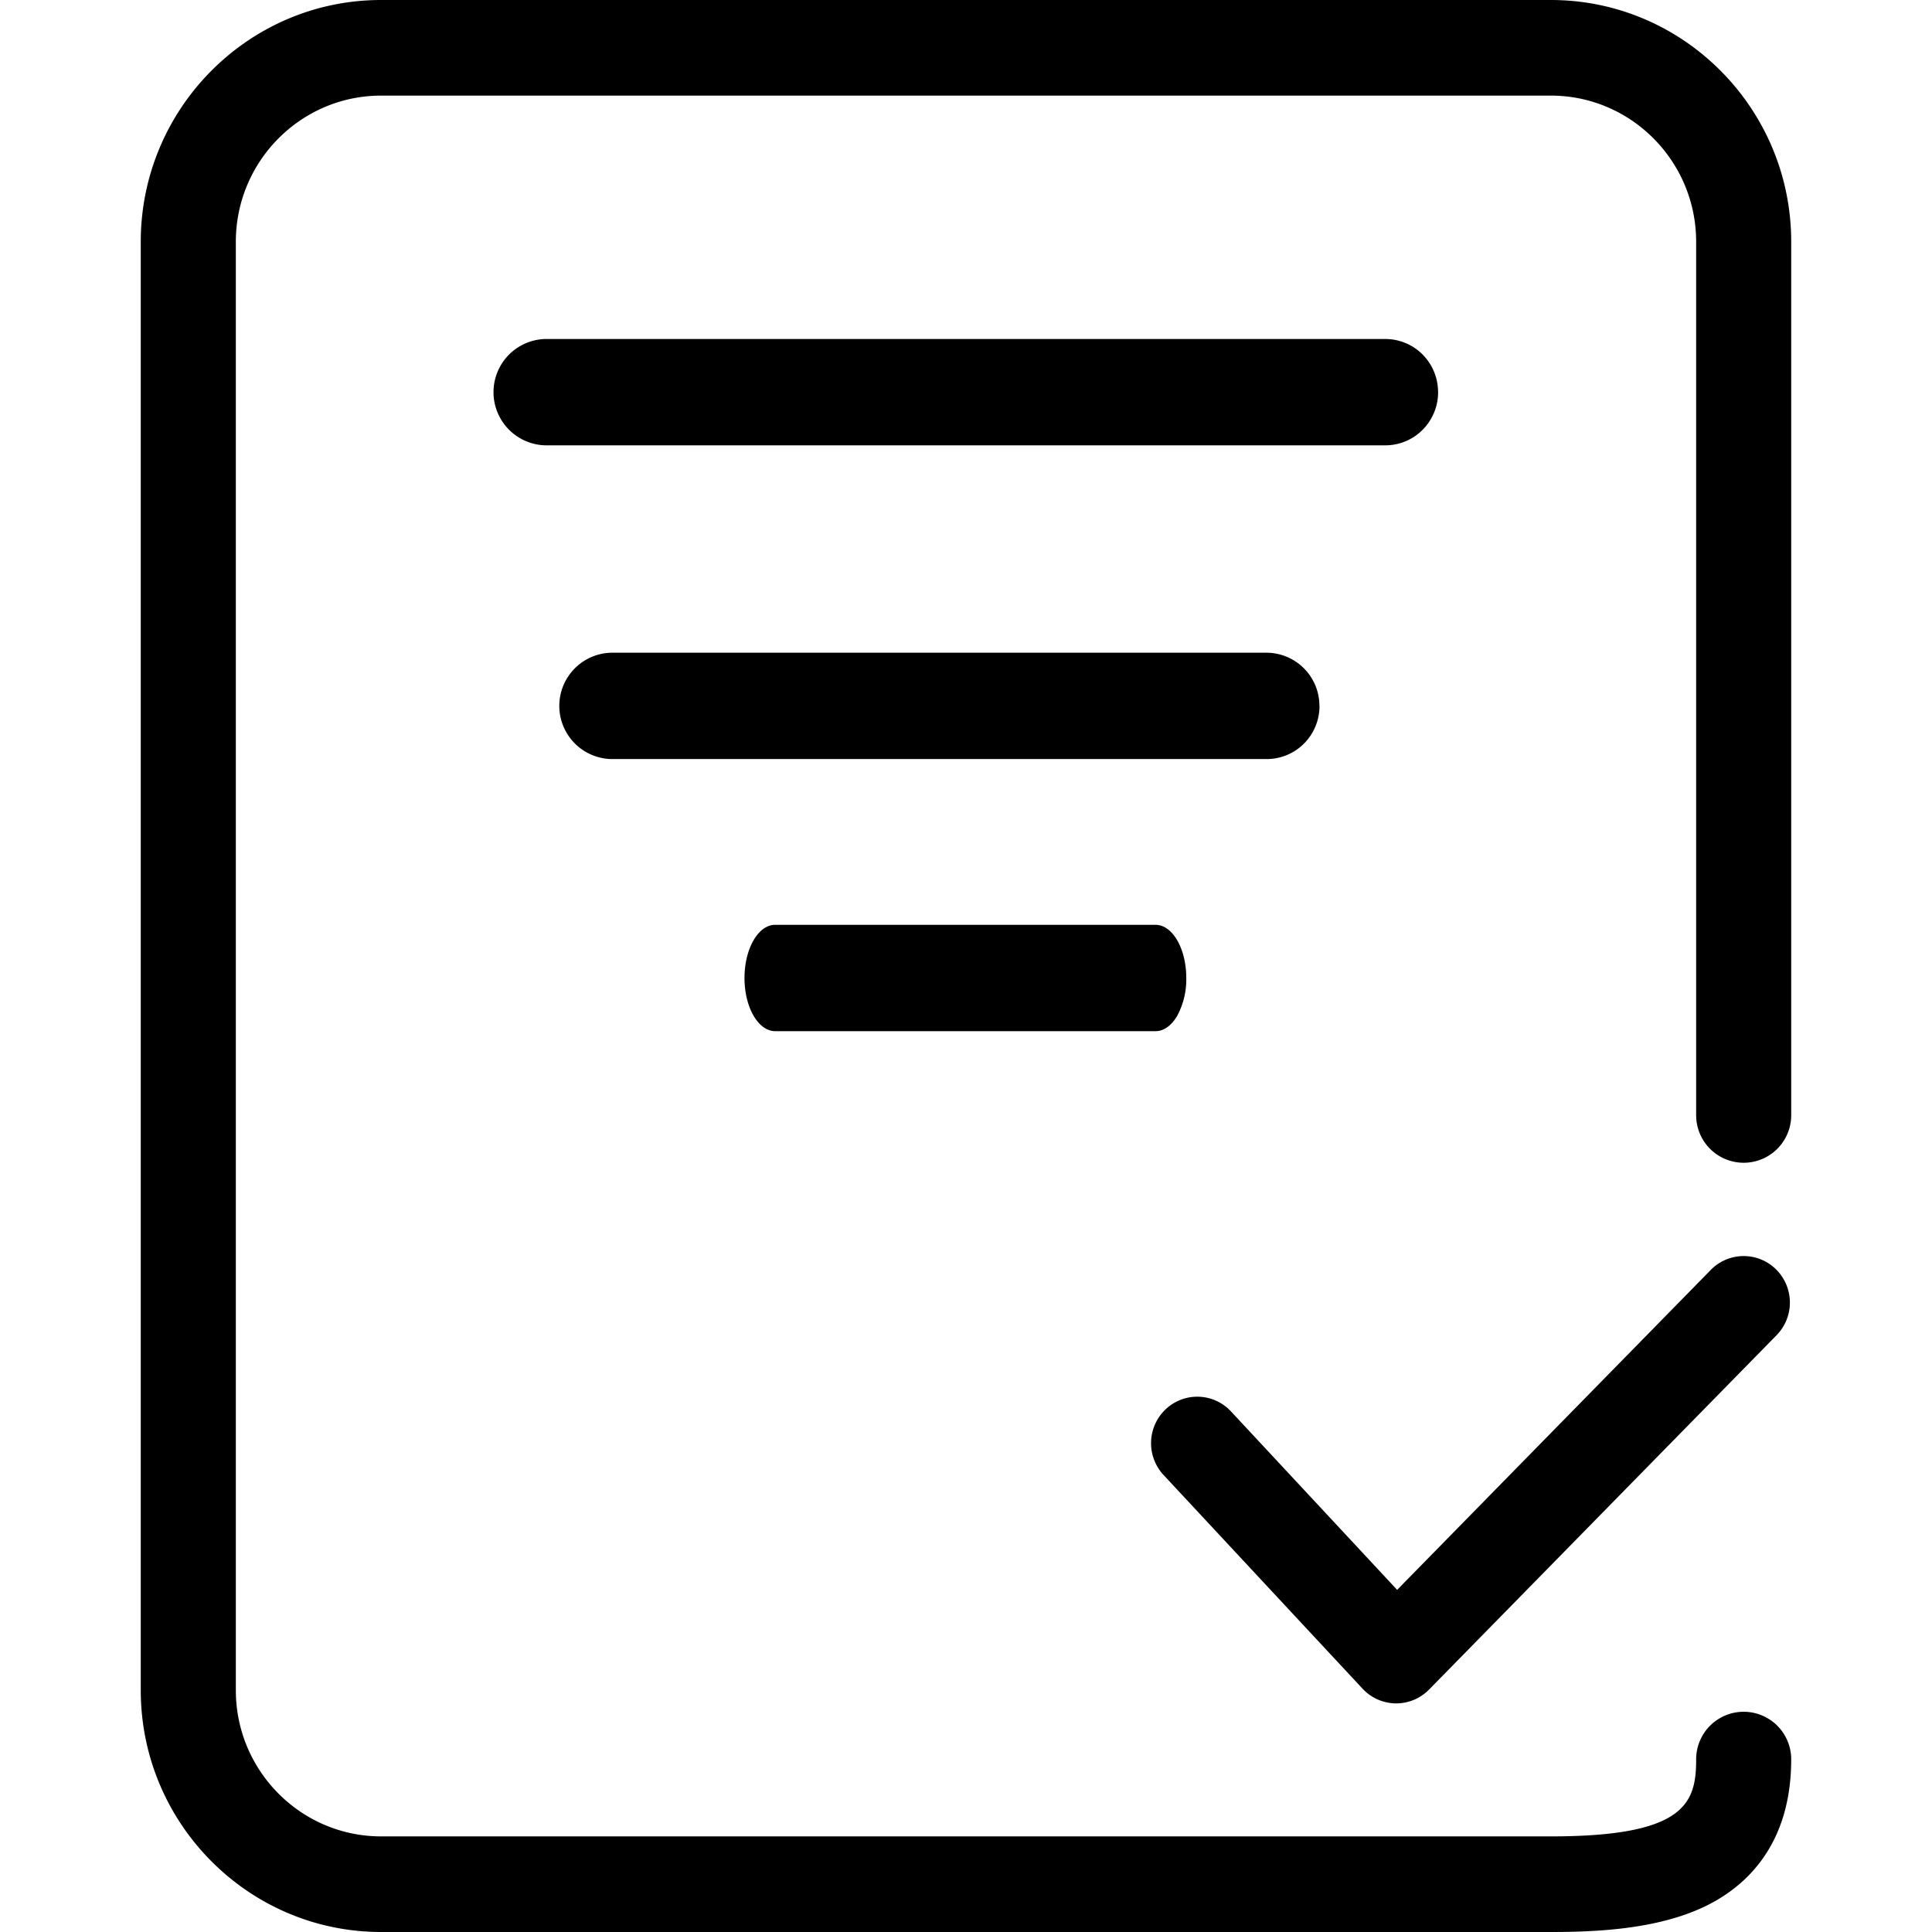 <svg class="svg-icon" style="width: 1em; height: 1em;vertical-align: middle;fill: currentColor;overflow: hidden;" viewBox="0 0 1024 1024" version="1.1" xmlns="http://www.w3.org/2000/svg"><path d="M762.225 207.862a28.2 28.2 0 0 1-8.216 19.947 27.879 27.879 0 0 1-19.836 8.228H289.152a28.188 28.188 0 0 1 0-56.363h445.046a27.879 27.879 0 0 1 19.812 8.228 28.212 28.212 0 0 1 8.191 19.96zM699.361 374.127a28.262 28.262 0 0 1-8.191 19.96 27.867 27.867 0 0 1-19.812 8.228H324.026a28.188 28.188 0 0 1 0-56.363h347.333a28.126 28.126 0 0 1 27.953 28.175zM628.75 518.359a40.709 40.709 0 0 1-4.749 19.947c-3.059 5.292-7.204 8.253-11.509 8.228H410.871c-8.981 0-16.271-12.607-16.271-28.175s7.291-28.188 16.271-28.188h201.657c8.981 0.074 16.222 12.694 16.222 28.188zM740.07 902.836h-0.321a24.45 24.45 0 0 1-17.566-7.796l-105.485-113.282a24.746 24.746 0 0 1 1.135-34.825 24.388 24.388 0 0 1 34.615 1.147l88.067 94.58L906.754 673.077a24.388 24.388 0 0 1 34.627-0.247 24.746 24.746 0 0 1 0.247 34.849l-184.127 187.754a24.425 24.425 0 0 1-17.431 7.402z"  /><path d="M821.993 1024H201.998C131.757 1024 74.604 966.514 74.604 895.866V128.134C74.604 57.486 131.757 0 201.998 0h619.996c70.241 0 127.382 57.486 127.382 128.134v462.958a25.19 25.19 0 1 1-50.38 0V128.134c0-42.707-34.541-77.458-77.001-77.458H201.998c-42.461 0-77.001 34.751-77.001 77.458V895.866c0 42.707 34.541 77.458 77.001 77.458h619.996c71.339 0 77.001-17.715 77.001-40.857a25.19 25.19 0 1 1 50.38 0c0 45.15-23.771 66.787-43.706 76.977-25.239 12.903-57.979 14.556-83.675 14.556z"  /></svg>